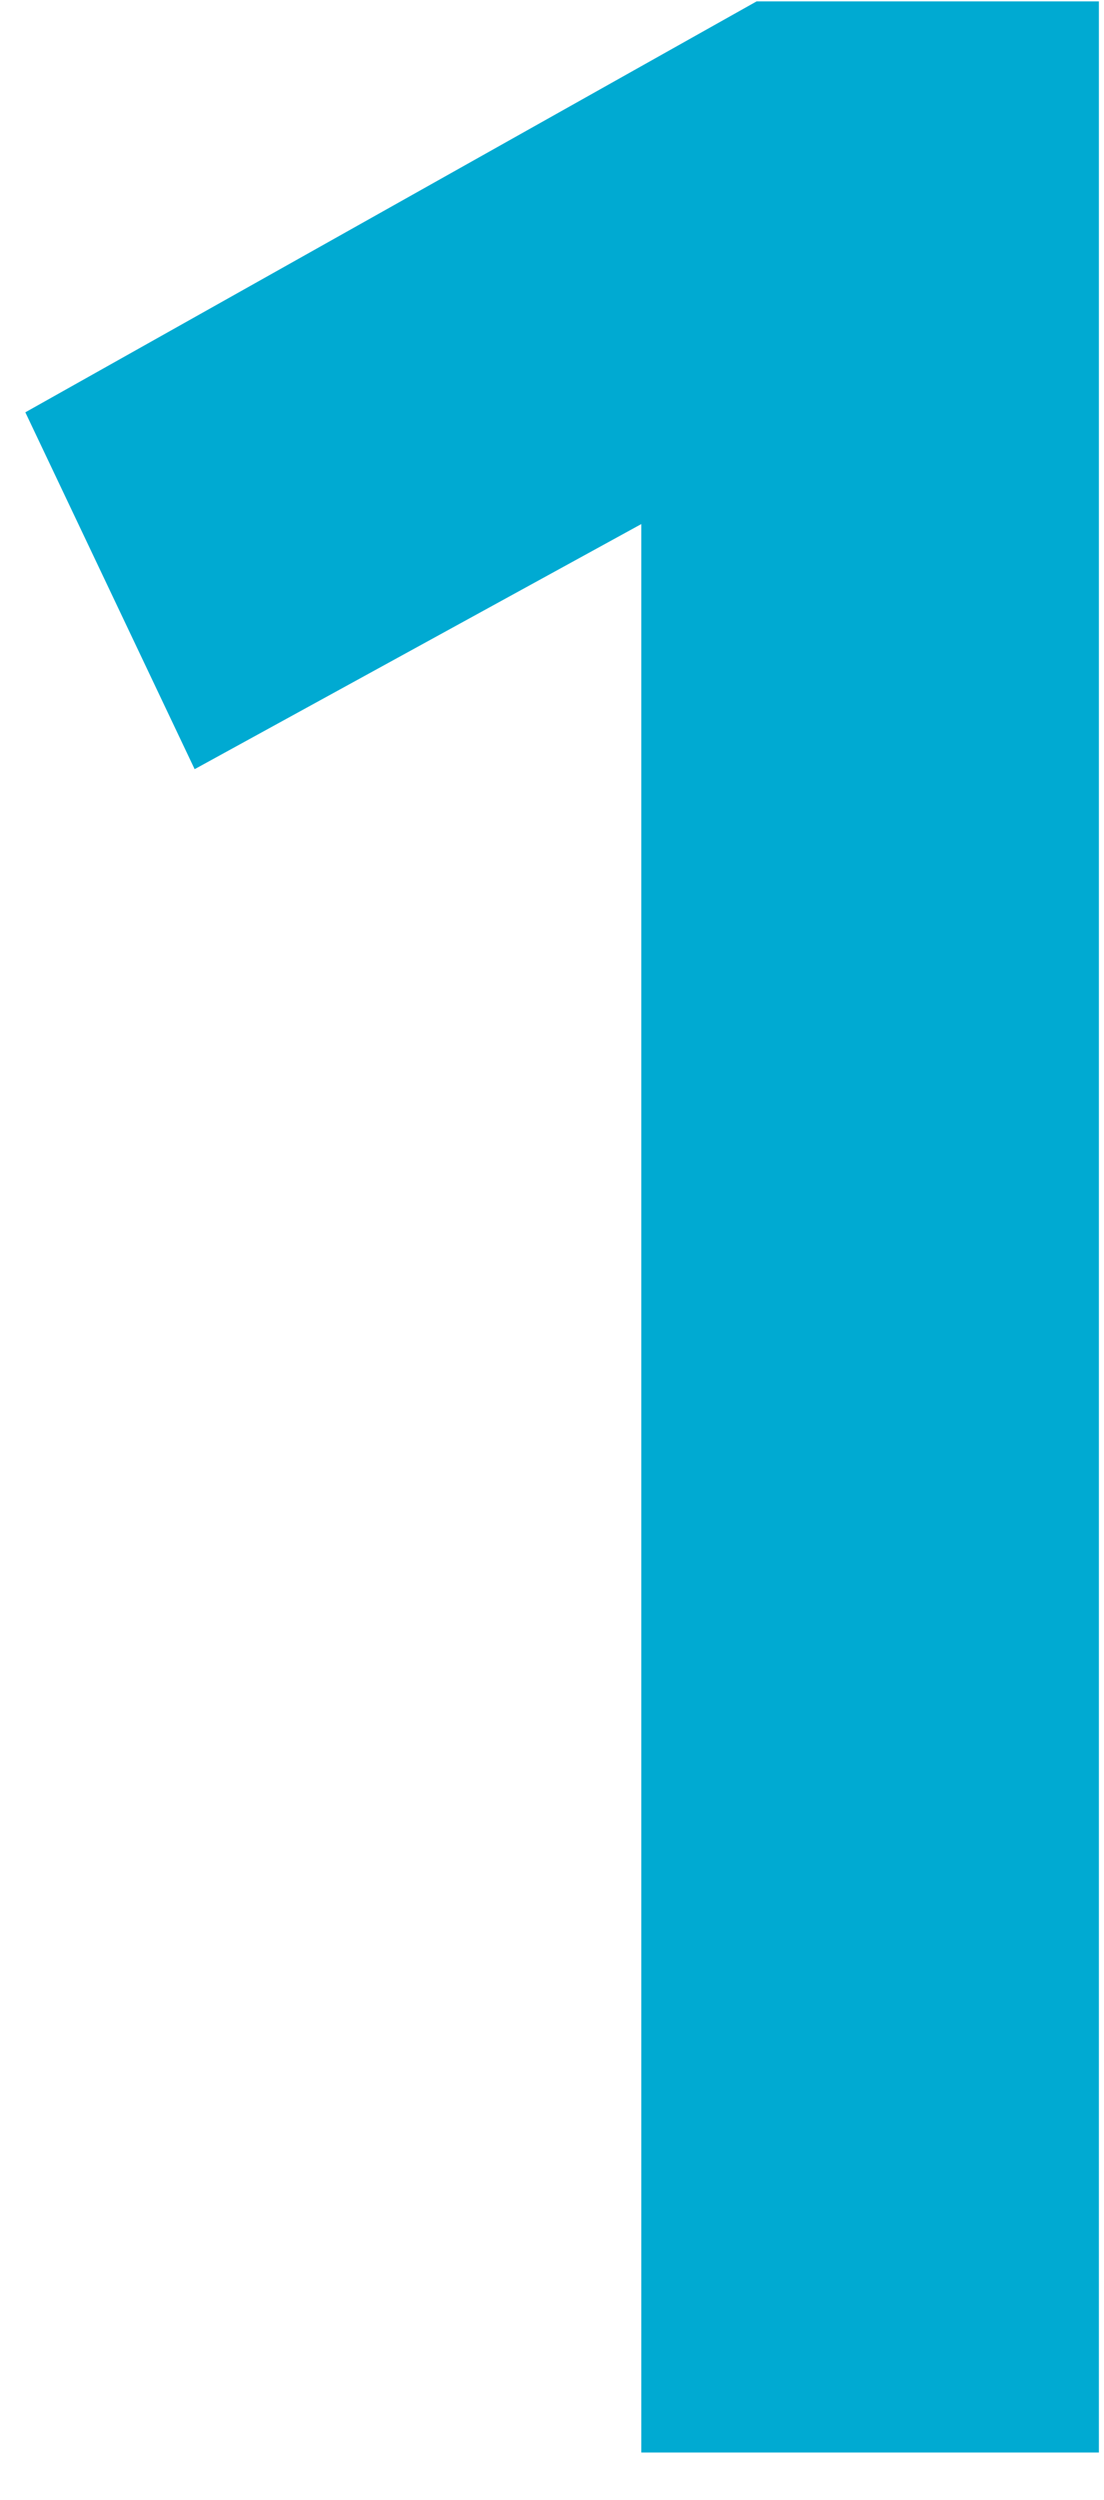 <?xml version="1.0" encoding="UTF-8"?> <svg xmlns="http://www.w3.org/2000/svg" width="19" height="43" viewBox="0 0 19 43" fill="none"><path d="M11.037 42.184V9.014L3.35 13.23L0.436 7.092L13.021 0.024H18.912V42.184H11.037Z" fill="#00AAD2"></path></svg> 